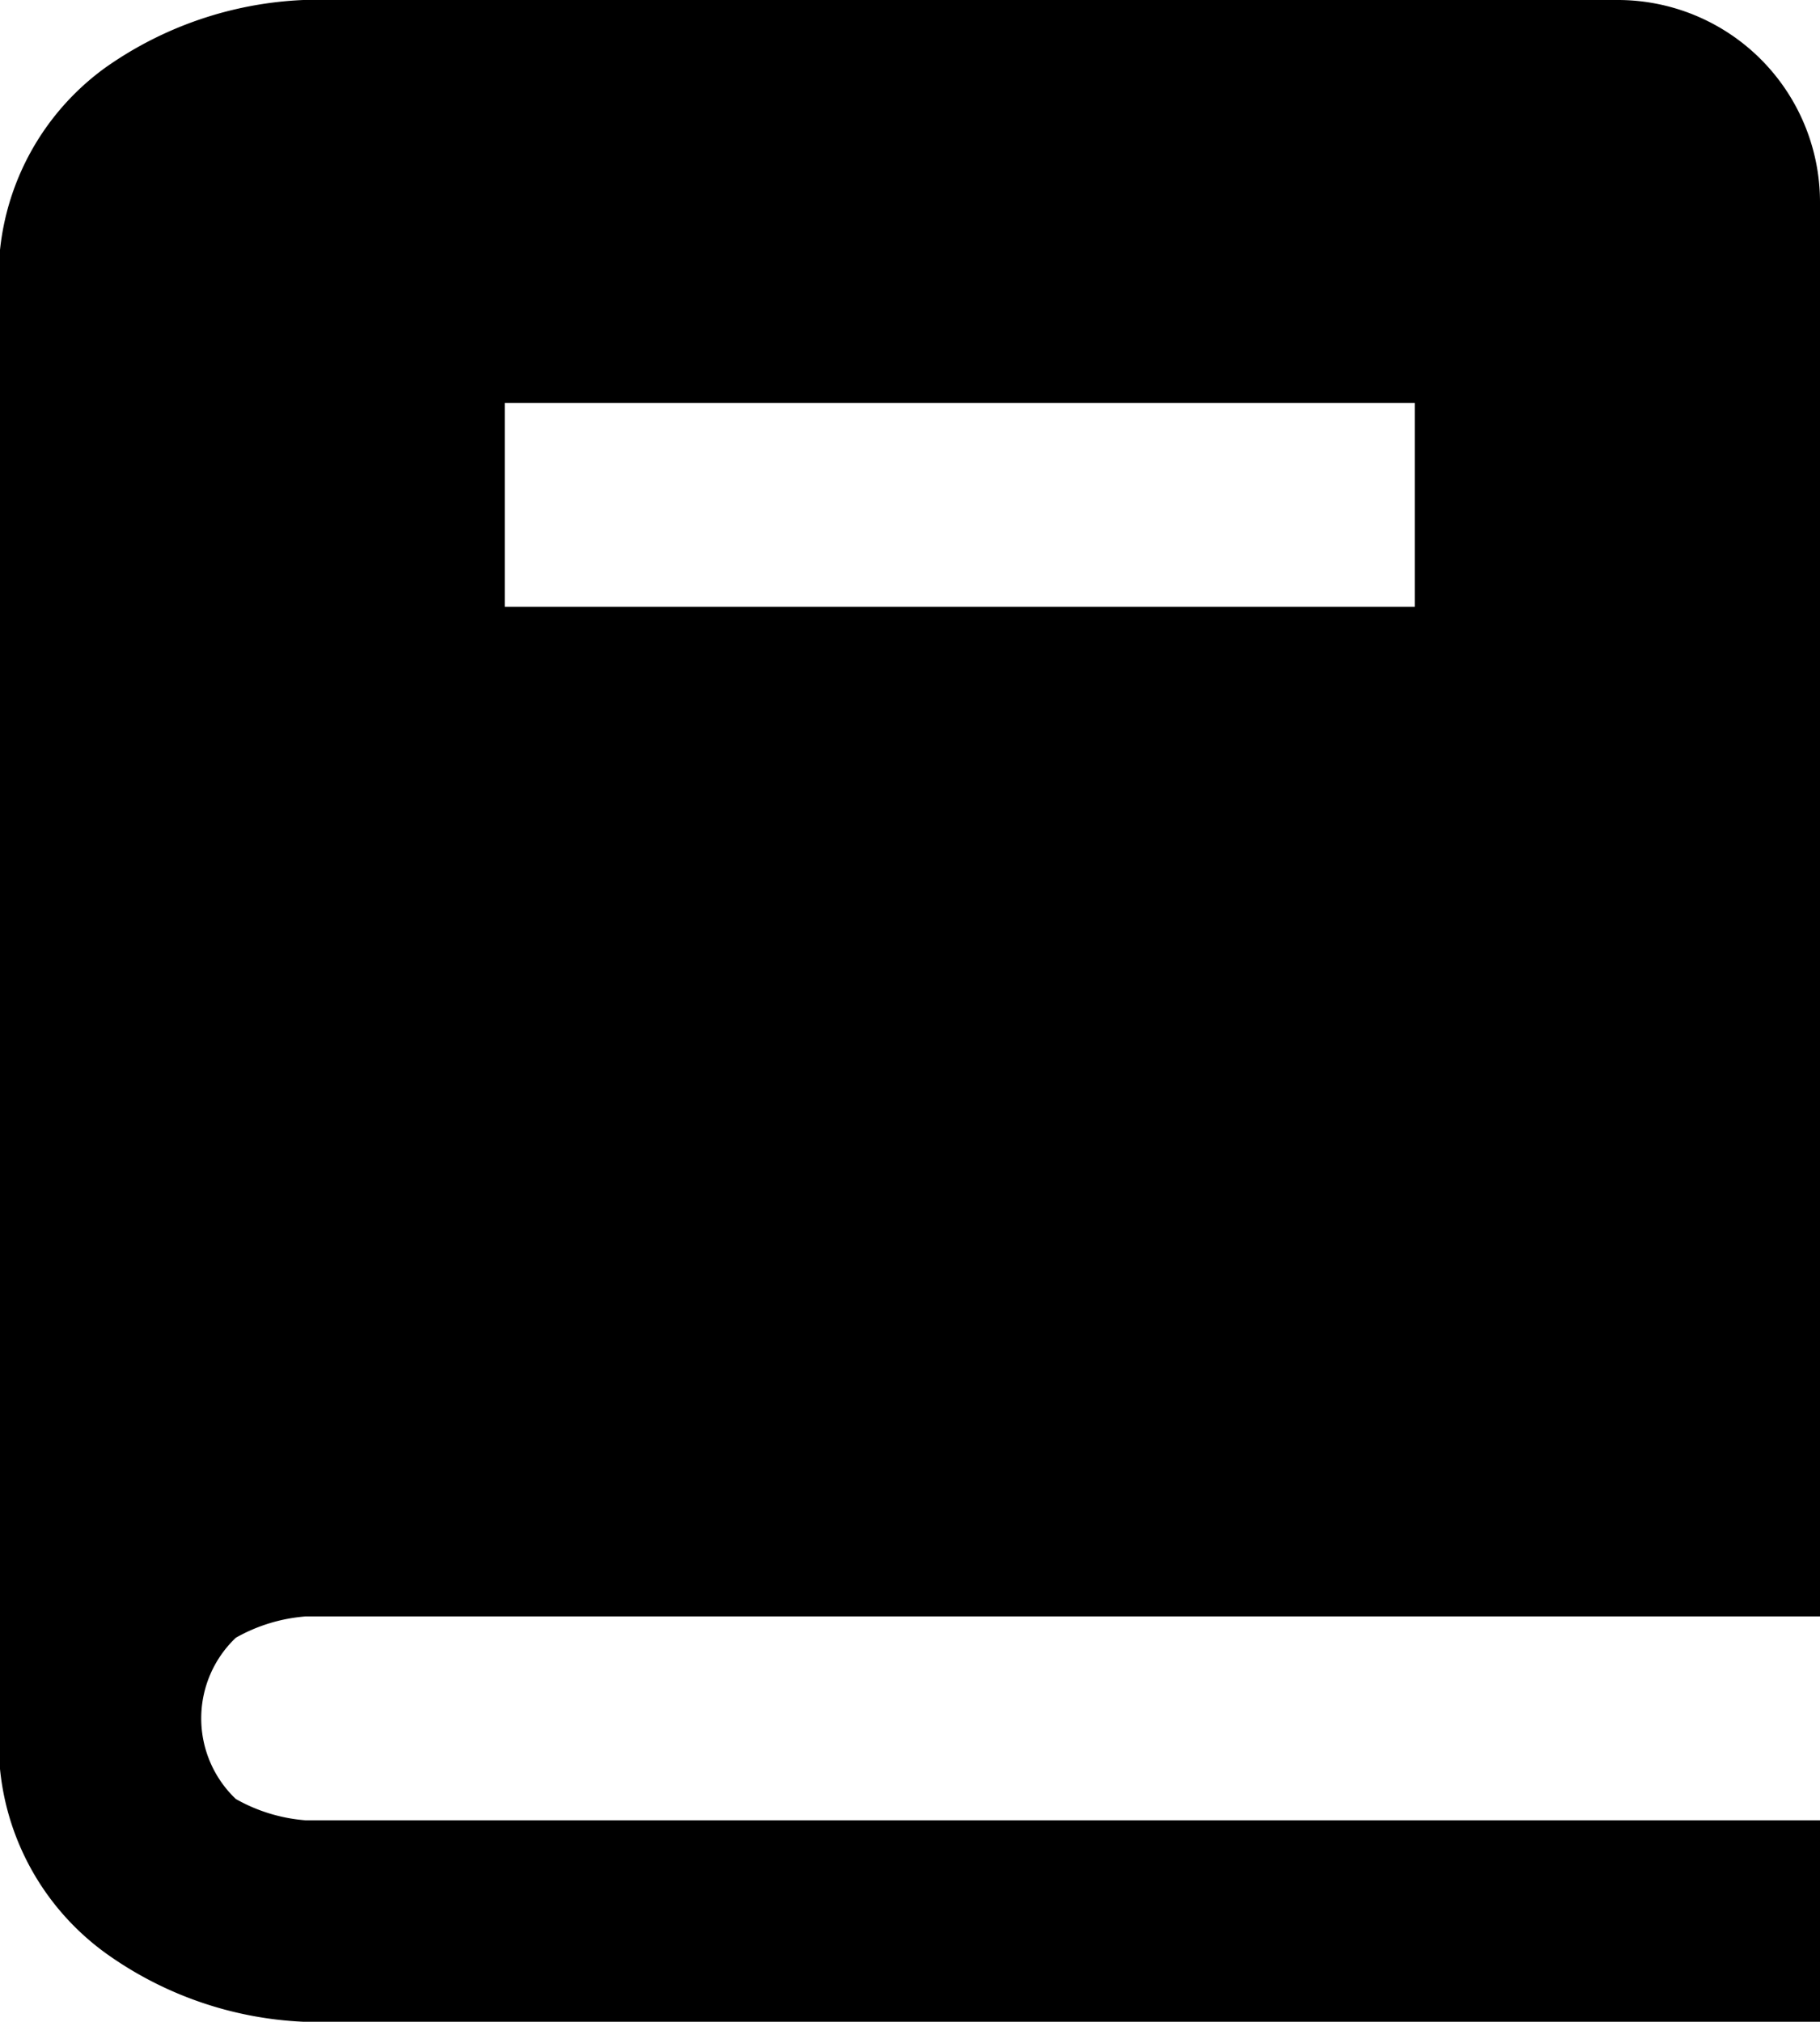 <svg xmlns="http://www.w3.org/2000/svg" width="18" height="19.992" viewBox="0 0 18 19.992">
  <path id="路径_4686" data-name="路径 4686" d="M3291.819,212.563h9v2.016h-9Zm-1.969,12h14.977V210.571a2,2,0,0,0-1.992-1.992h-13.008a3.665,3.665,0,0,0-1.957.668,2.552,2.552,0,0,0-1.043,2.332v13.992a2.558,2.558,0,0,0,1.043,2.32,3.63,3.63,0,0,0,1.957.68h15v-1.992H3289.85a1.656,1.656,0,0,1-.691-.211,1.1,1.1,0,0,1,0-1.594A1.656,1.656,0,0,1,3289.85,224.563Z" transform="translate(-3286.827 -208.579)"/>
</svg>